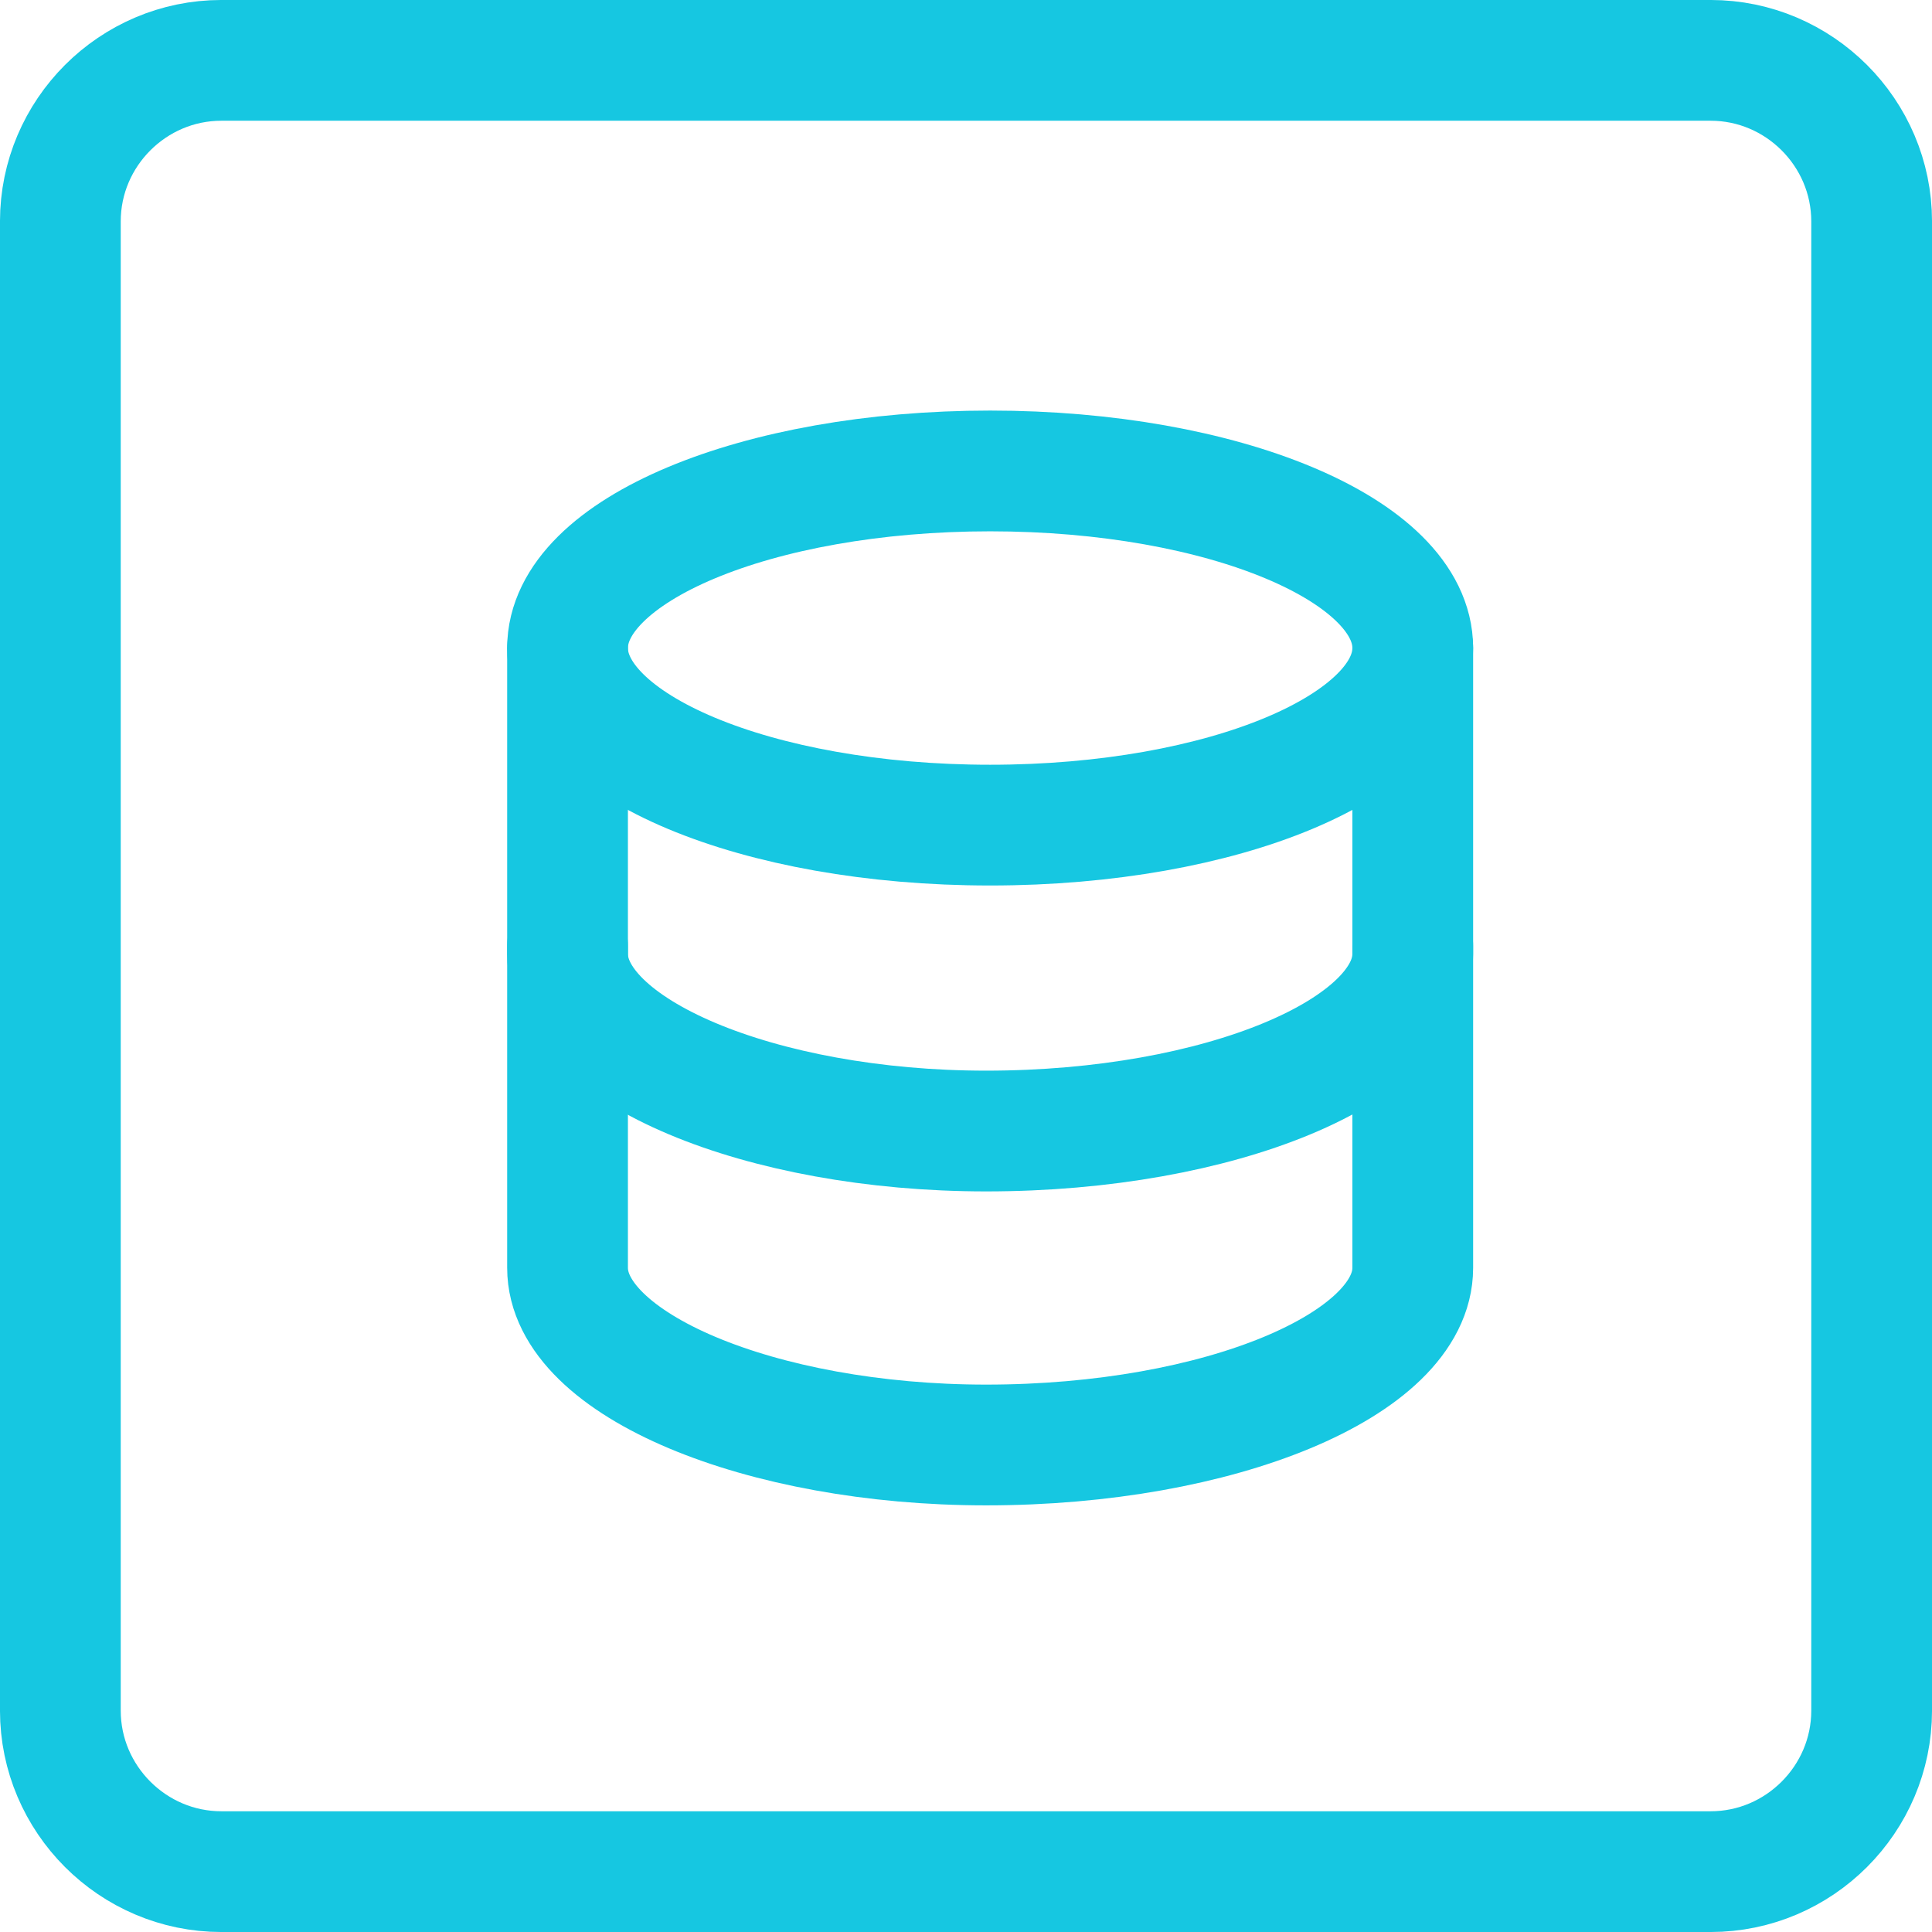 <svg width="50" height="50" viewBox="0 0 50 50" fill="none" xmlns="http://www.w3.org/2000/svg">
<g clip-path="url(#clip0_316_355)">
<path d="M48.438 44.271C48.438 46.562 46.562 48.438 44.271 48.438H5.729C3.438 48.438 1.562 46.562 1.562 44.271V5.729C1.562 3.438 3.438 1.562 5.729 1.562H44.271C46.562 1.562 48.438 3.438 48.438 5.729V44.271Z" stroke="#16C7E1" stroke-width="3.125" stroke-miterlimit="10" stroke-linecap="round" stroke-linejoin="round"/>
<path d="M25.625 21.354C31.666 21.354 36.562 19.302 36.562 16.771C36.562 14.239 31.666 12.188 25.625 12.188C19.584 12.188 14.688 14.239 14.688 16.771C14.688 19.302 19.584 21.354 25.625 21.354Z" stroke="#16C7E1" stroke-width="3.125" stroke-miterlimit="10" stroke-linecap="round" stroke-linejoin="round"/>
<path d="M14.688 16.771V24.688C14.688 27.188 19.688 29.271 25.521 29.271C31.562 29.271 36.562 27.188 36.562 24.688V16.771" stroke="#16C7E1" stroke-width="3.125" stroke-miterlimit="10" stroke-linecap="round" stroke-linejoin="round"/>
<path d="M14.688 24.479V32.812C14.688 35.312 19.688 37.396 25.521 37.396C31.562 37.396 36.562 35.312 36.562 32.812V24.479" stroke="#16C7E1" stroke-width="3.125" stroke-miterlimit="10" stroke-linecap="round" stroke-linejoin="round"/>
</g>
<defs>
<clipPath id="clip0_316_355">
<rect width="50" height="50" fill="white"/>
</clipPath>
</defs>
</svg>
